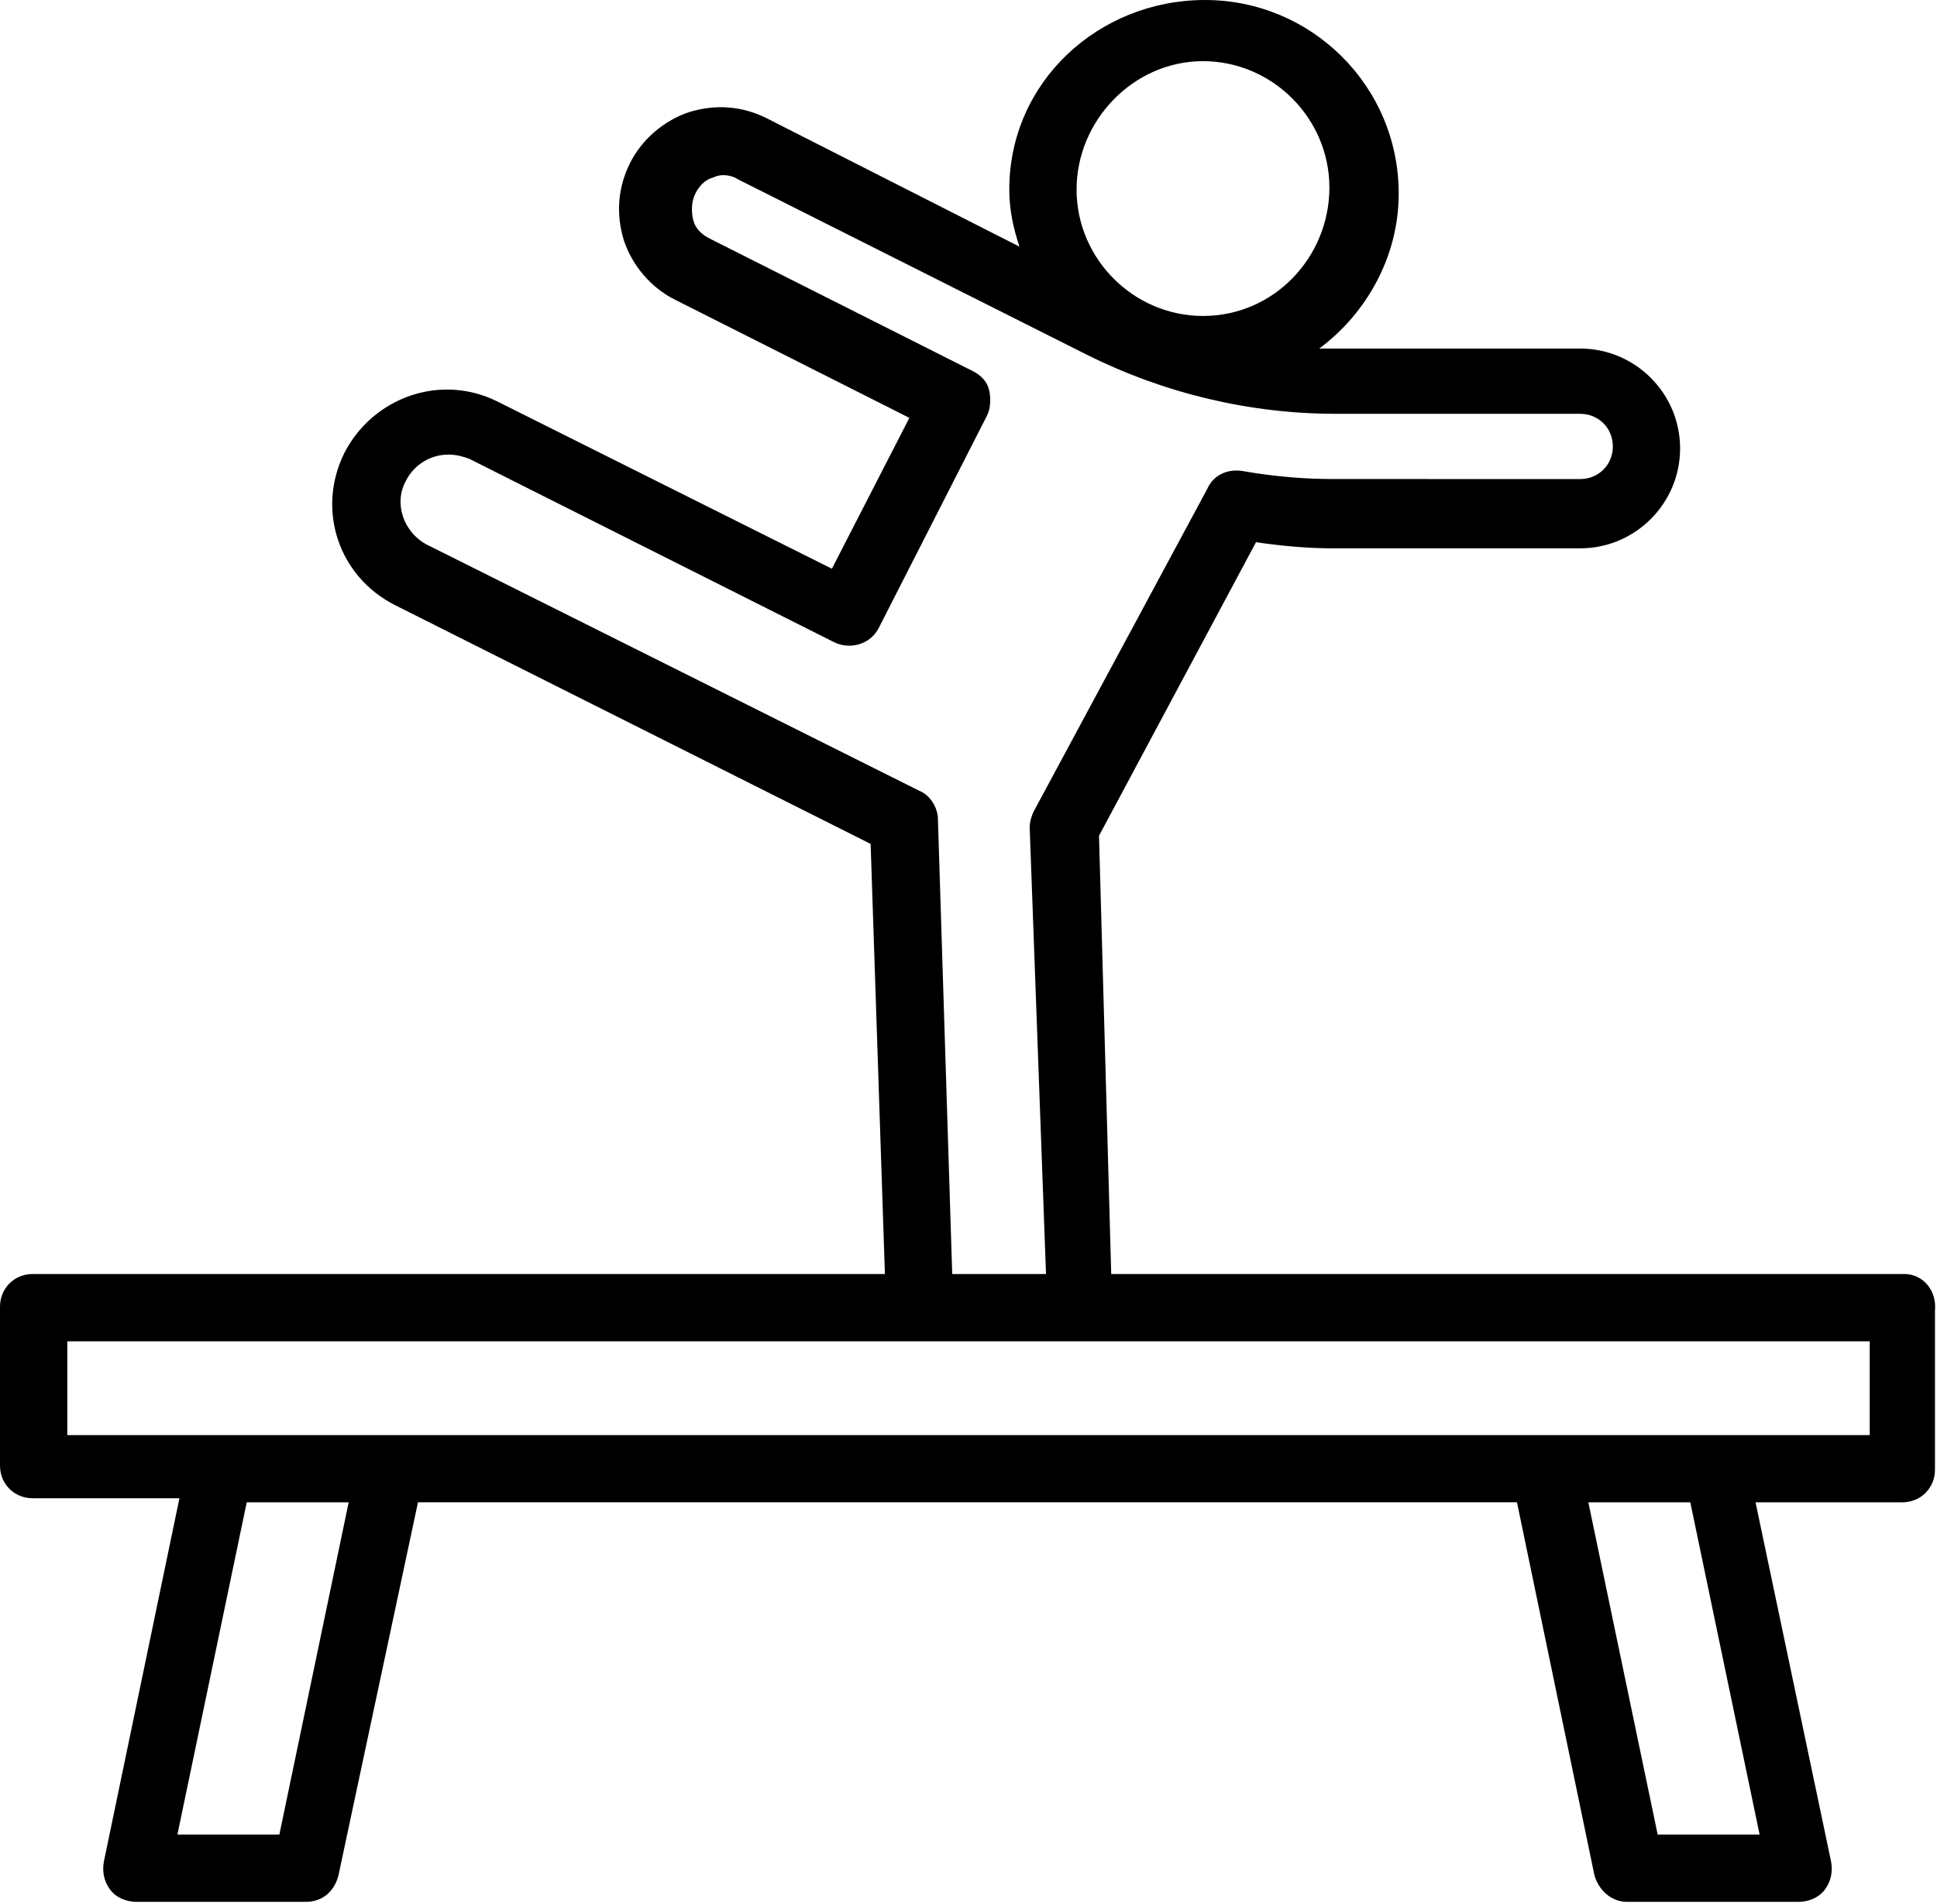 <?xml version="1.0" encoding="UTF-8" standalone="no"?>
<!DOCTYPE svg PUBLIC "-//W3C//DTD SVG 1.1//EN" "http://www.w3.org/Graphics/SVG/1.1/DTD/svg11.dtd">
<svg width="100%" height="100%" viewBox="0 0 532 523" version="1.1" xmlns="http://www.w3.org/2000/svg" xmlns:xlink="http://www.w3.org/1999/xlink" xml:space="preserve" xmlns:serif="http://www.serif.com/" style="fill-rule:evenodd;clip-rule:evenodd;stroke-linejoin:round;stroke-miterlimit:2;">
    <g transform="matrix(1,0,0,1,-83.999,-19.599)">
        <g>
            <path d="M607.04,369.6L389.2,369.6L385.841,249.2L428.962,168.559C436.801,169.68 443.521,170.239 450.243,170.239L518.001,170.235C533.122,170.235 545.442,157.915 545.442,142.794C545.442,127.673 533.122,115.353 518.001,115.353L450.239,115.357L446.317,115.357C459.196,105.837 468.157,90.158 468.157,72.798C468.157,43.118 444.079,19.599 414.958,19.599C385.841,19.599 361.2,41.997 361.2,71.677C361.2,77.278 362.321,82.318 364,87.357L294.559,52.076C287.841,48.716 280.559,48.154 273.278,50.396C266.56,52.634 260.399,57.677 257.04,64.396C253.681,71.115 253.119,78.396 255.361,85.677C257.599,92.396 262.642,98.556 269.361,101.915L333.759,134.395L312.478,175.836L220.638,129.914C204.958,122.074 186.478,128.793 178.638,143.914C170.798,159.594 176.958,178.074 192.638,185.914L323.118,251.434L327.04,369.594L92.96,369.594C87.921,369.594 83.999,373.516 83.999,378.555L83.999,422.235C83.999,427.274 87.921,431.196 92.96,431.196L133.28,431.196L112.557,530.872C111.998,533.673 112.557,536.473 114.236,538.712C115.916,540.95 118.717,542.071 121.518,542.071L167.998,542.071C172.478,542.071 175.837,539.27 176.958,534.79L198.798,432.31L500.638,432.31L521.919,534.79C523.041,538.712 526.4,542.071 530.88,542.071L577.919,542.071C580.72,542.071 583.521,540.95 585.201,538.712C586.88,536.473 587.439,533.672 586.88,530.872L566.161,432.313L606.481,432.313C611.52,432.313 615.442,428.391 615.442,423.352L615.442,379.672C615.997,374.066 612.075,369.59 607.036,369.59L607.04,369.6ZM414.4,36.4C433.439,36.4 449.119,52.08 449.119,71.119C449.123,90.162 434.002,106.4 414.4,106.4C395.361,106.4 379.681,90.72 379.681,71.681C379.681,52.642 395.361,36.4 414.4,36.4ZM341.603,244.72C341.603,241.361 339.365,238.001 336.564,236.88L201.044,169.122C194.884,165.763 192.083,157.923 195.442,151.763C197.681,147.283 202.161,144.482 207.204,144.482C209.443,144.482 211.126,145.041 212.806,145.603L313.046,196.001C317.526,198.239 323.124,196.56 325.366,192.079L355.046,133.841C356.167,131.603 356.167,128.802 355.604,126.56C355.046,124.322 353.366,122.638 351.124,121.521L278.886,85.123C276.648,84.002 274.964,82.322 274.405,80.084C273.847,77.846 273.847,75.045 274.964,72.803C276.085,70.564 277.765,68.881 280.003,68.322C282.241,67.201 285.042,67.764 286.722,68.881L382.484,117.041C403.765,127.682 427.285,133.279 450.804,133.279L518.007,133.283C523.046,133.283 526.968,137.204 526.968,142.243C526.968,147.283 523.046,151.204 518.007,151.204L450.245,151.2C442.964,151.2 434.565,150.642 425.046,148.962C421.124,148.404 417.206,150.083 415.526,154.001L367.924,242.481C367.366,243.602 366.803,245.282 366.803,246.962L371.288,369.602L345.526,369.602L341.603,244.72ZM160.723,523.6L132.723,523.6L151.762,432.319L179.762,432.319L160.723,523.6ZM567.283,523.6L539.283,523.6L520.244,432.319L548.244,432.319L567.283,523.6ZM597.521,413.84L102.481,413.84L102.481,388.078L597.521,388.078L597.521,413.84Z" style="fill-rule:nonzero;"/>
        </g>
    </g>
</svg>
